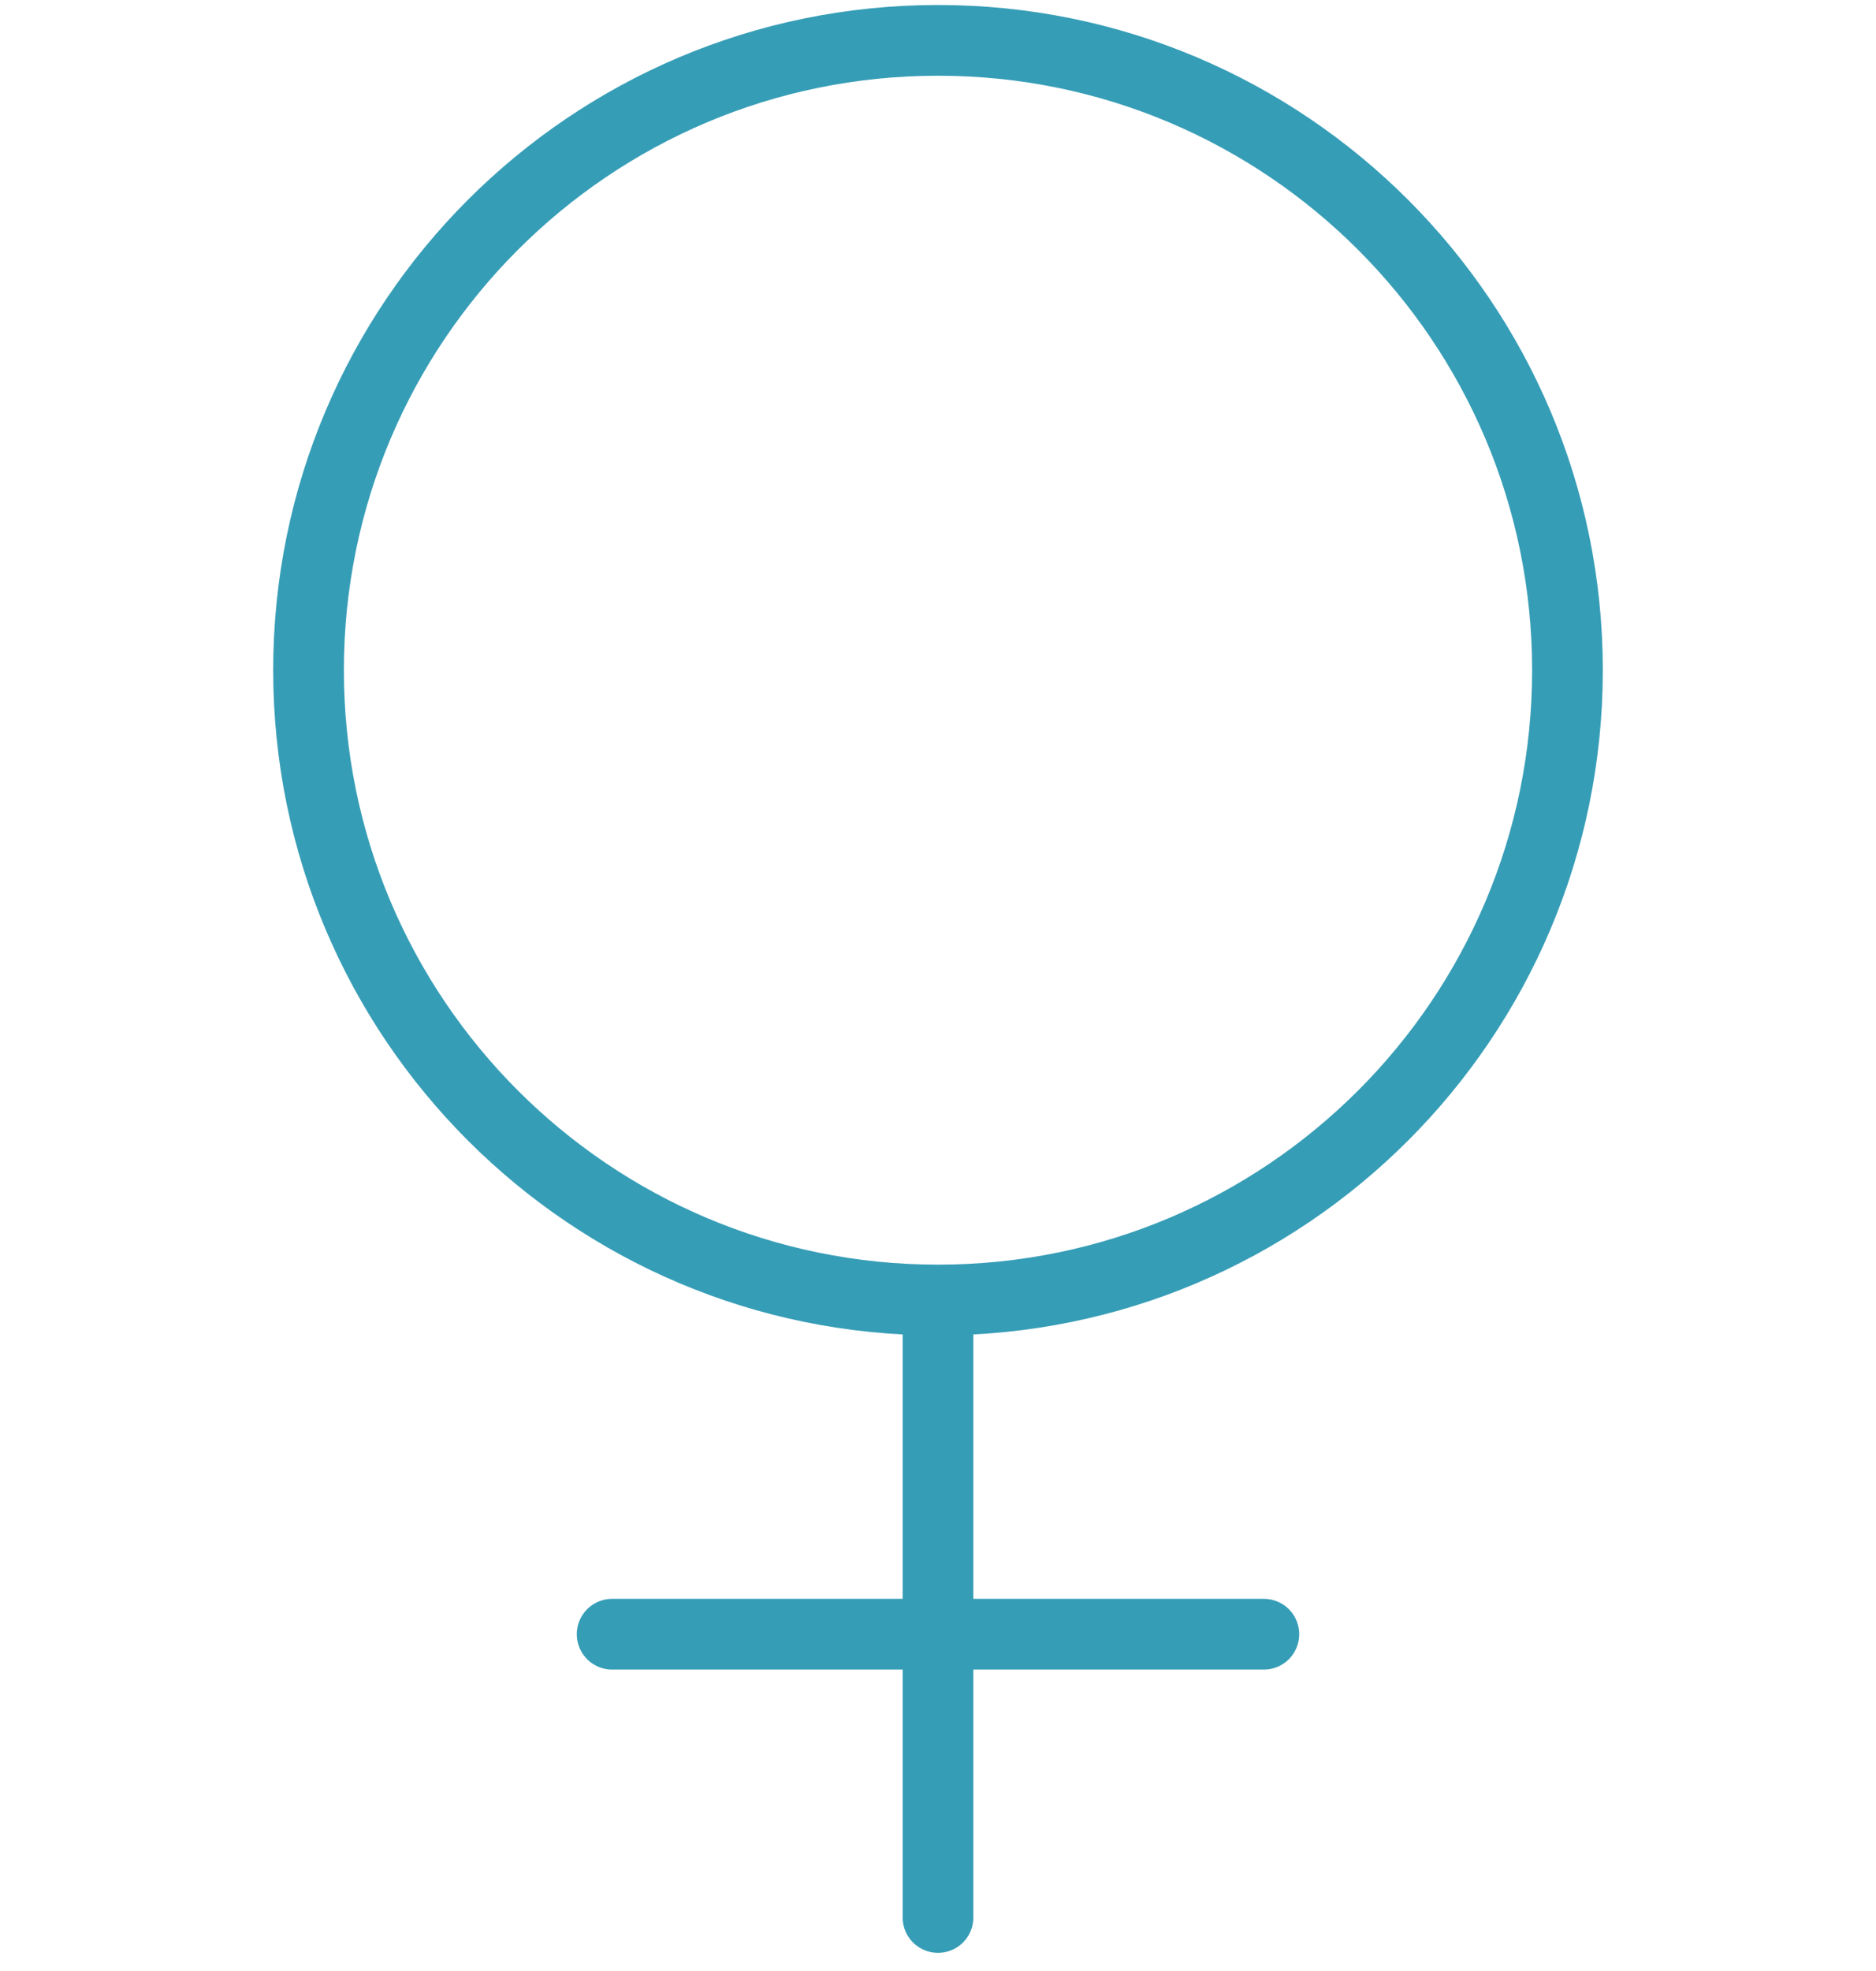 <?xml version="1.0"?>
<svg xmlns="http://www.w3.org/2000/svg" width="60" height="63" viewBox="0 0 60 63" fill="none">
<path d="M30 41.553C41.119 41.553 50.132 32.54 50.132 21.421C50.132 10.303 41.119 1.29 30 1.29C18.881 1.29 9.868 10.303 9.868 21.421C9.868 32.54 18.881 41.553 30 41.553Z" stroke="#369DB6" stroke-width="2.261" stroke-miterlimit="10" stroke-linecap="round"/>
<path d="M30 41.7V61.289" stroke="#369DB6" stroke-width="2.261" stroke-miterlimit="10" stroke-linecap="round"/>
<path d="M40.422 52.235H19.578" stroke="#369DB6" stroke-width="2.261" stroke-miterlimit="10" stroke-linecap="round"/>
</svg>
